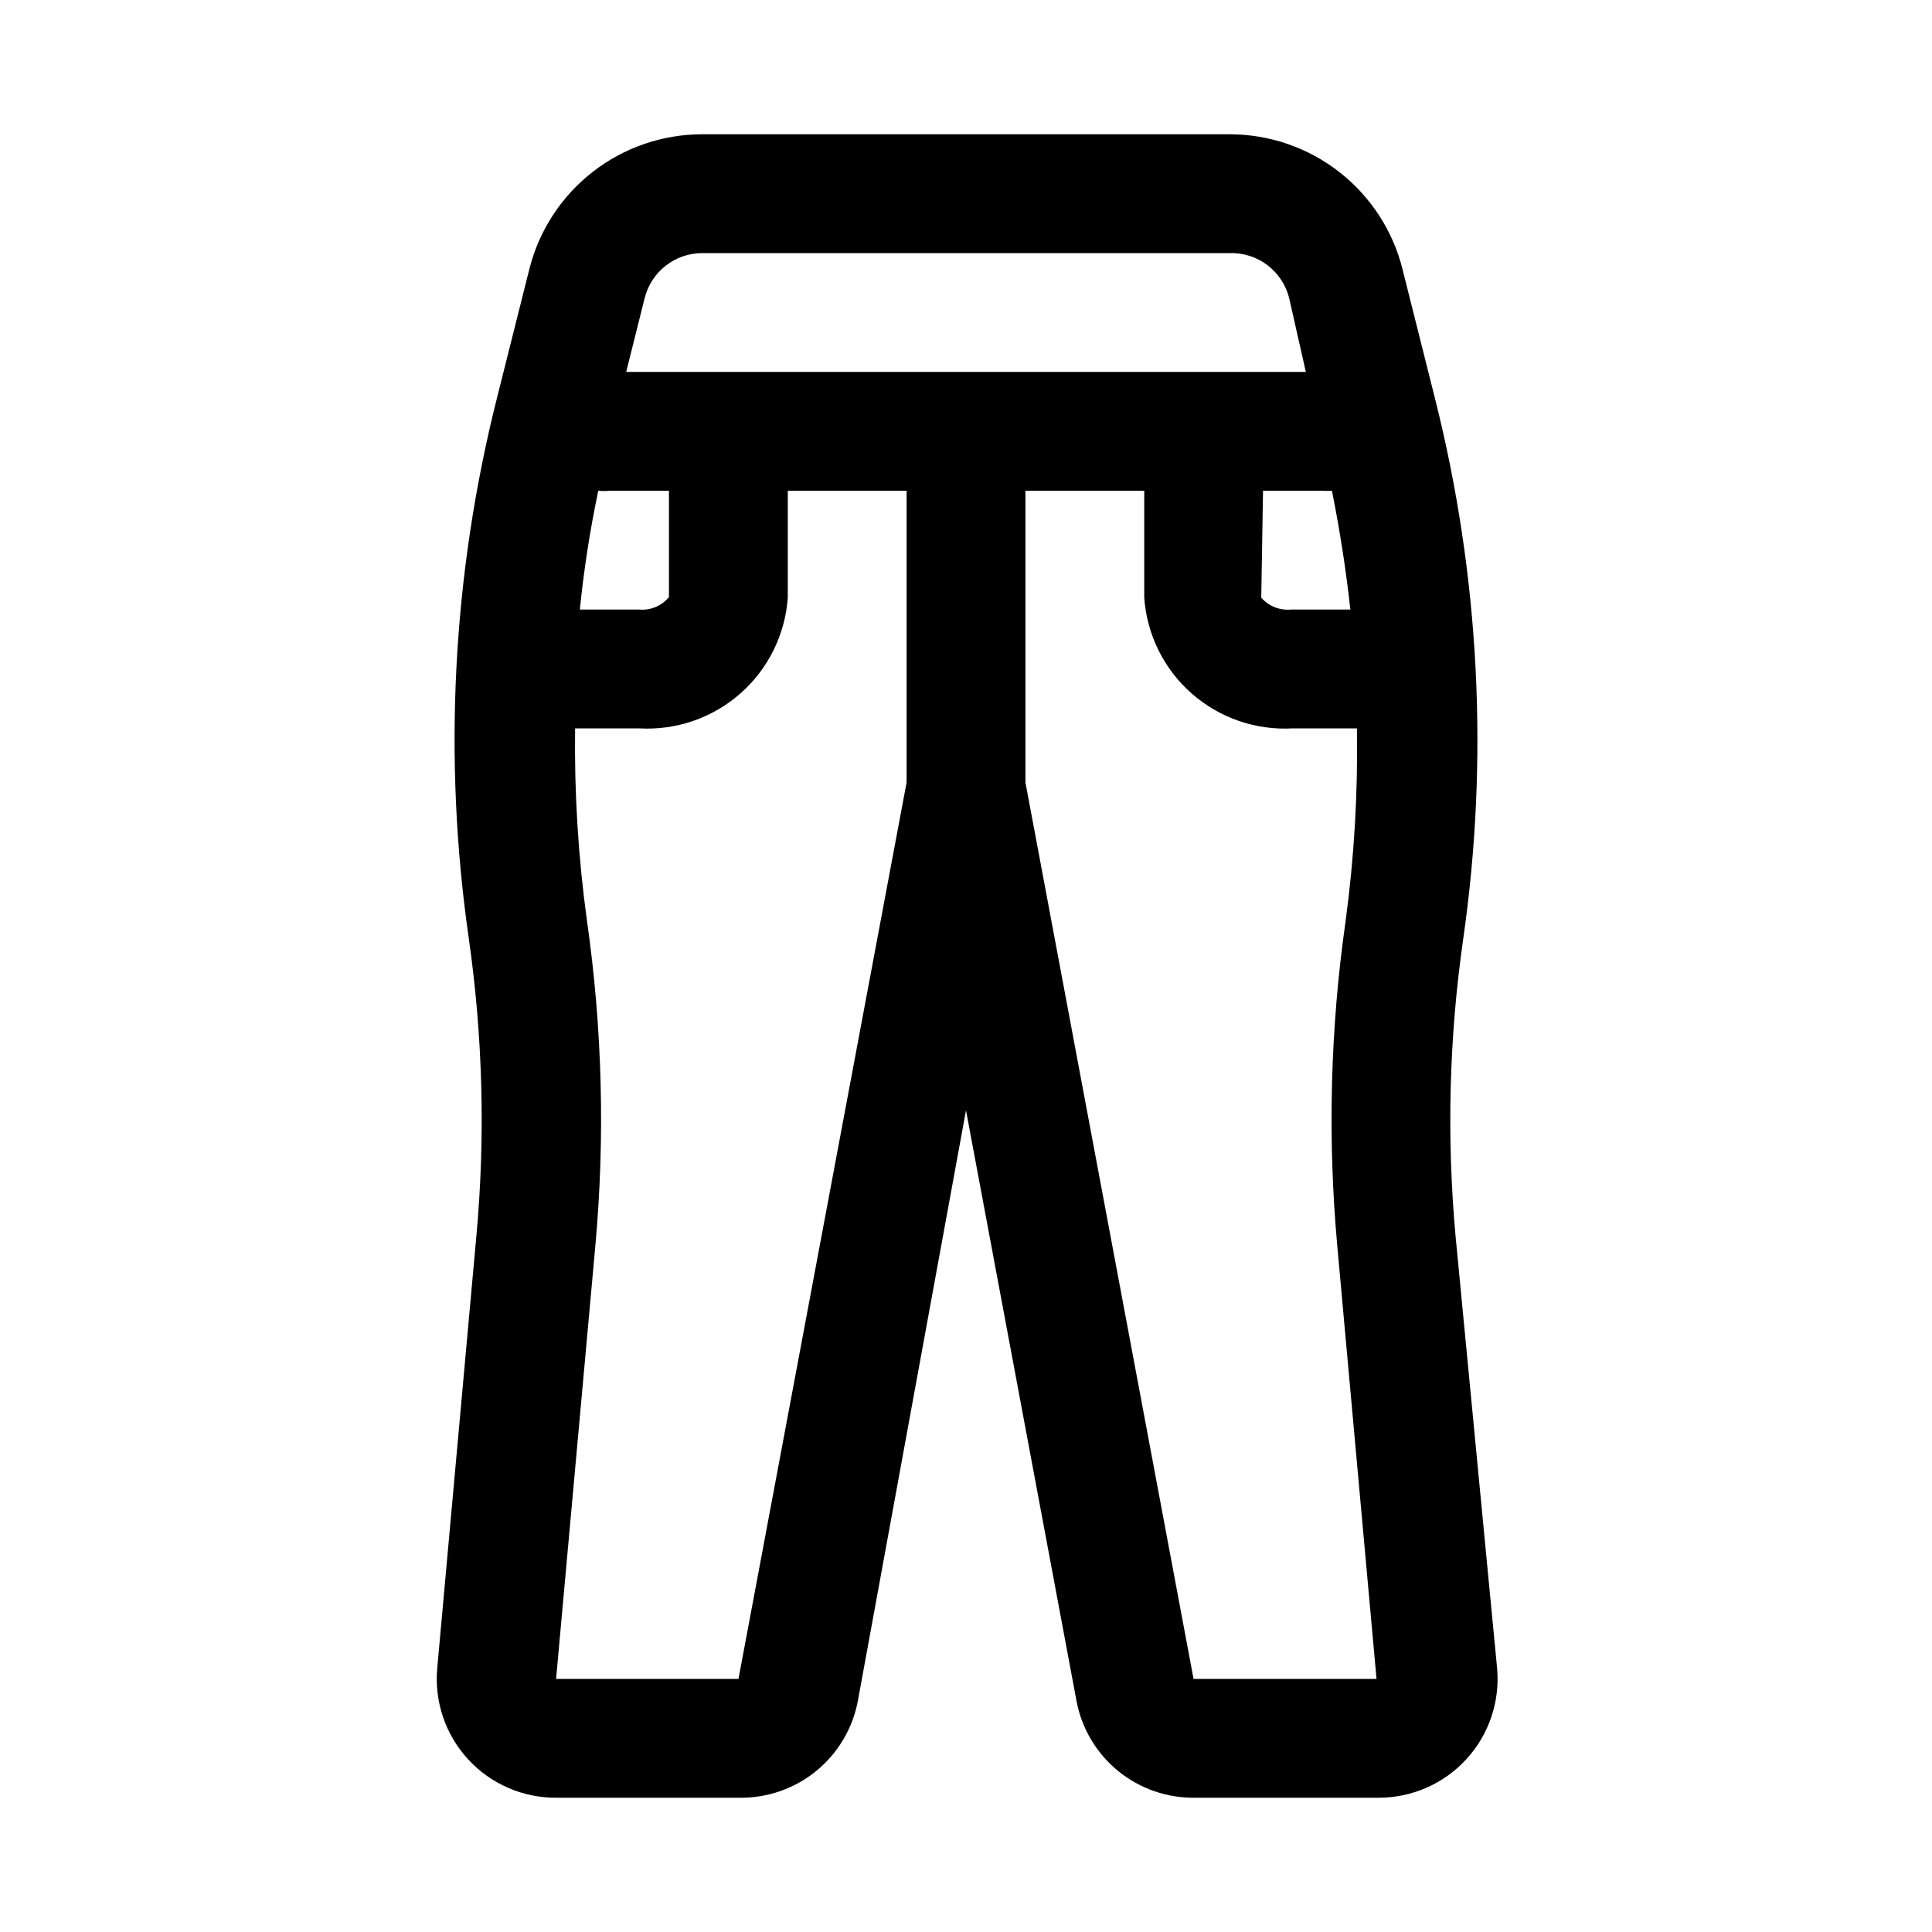 <?xml version="1.0" encoding="UTF-8"?>
<!-- Uploaded to: ICON Repo, www.iconrepo.com, Generator: ICON Repo Mixer Tools -->
<svg fill="#000000" width="800px" height="800px" version="1.1" viewBox="144 144 512 512" xmlns="http://www.w3.org/2000/svg">
 <path d="m529.73 471.48c-2.379-26.23-1.695-52.648 2.047-78.719 6.832-47.629 4.32-96.133-7.402-142.8l-8.66-34.48h0.004c-2.531-10.238-8.418-19.336-16.723-25.844-8.305-6.504-18.547-10.043-29.094-10.051h-139.81c-10.527 0-20.75 3.516-29.051 9.992-8.301 6.473-14.203 15.535-16.762 25.746l-8.66 34.48c-11.723 46.668-14.234 95.168-7.398 142.8 3.738 26.074 4.426 52.492 2.043 78.723l-10.391 114.77c-0.797 8.828 2.164 17.586 8.16 24.121 5.992 6.531 14.465 10.234 23.328 10.199h48.492c7.434 0.129 14.672-2.379 20.438-7.074 5.762-4.695 9.676-11.281 11.051-18.586l28.656-156.5 29.285 156.5h-0.004c1.375 7.305 5.289 13.891 11.055 18.586 5.762 4.695 13 7.203 20.434 7.074h48.492c8.867 0.035 17.336-3.668 23.332-10.199 5.992-6.535 8.953-15.293 8.156-24.121zm-51.012-197.43h15.742c0.84 0.07 1.684 0.07 2.519 0 2.098 10.496 3.727 20.992 4.879 31.488h-15.742c-2.977 0.277-5.906-0.895-7.871-3.148zm-148.62-62.977h139.81c3.598-0.105 7.121 1.023 9.984 3.203 2.863 2.176 4.898 5.269 5.758 8.762l4.41 19.523h-180.11l4.879-19.523h0.004c0.844-3.414 2.805-6.445 5.574-8.613 2.766-2.168 6.18-3.348 9.695-3.352zm-8.816 91.156c-1.914 2.34-4.863 3.574-7.871 3.309h-15.742c1.051-10.496 2.676-20.992 4.879-31.488 0.996 0.102 1.996 0.102 2.992 0h15.742zm18.422 286.7h-48.336l10.391-114.62c2.617-28.746 1.879-57.699-2.203-86.277-2.324-16.898-3.375-33.949-3.148-51.008h17.004c9.797 0.562 19.422-2.758 26.789-9.242 7.367-6.481 11.883-15.605 12.57-25.395v-28.34h31.488v77.305zm120.6 0-44.555-237.58v-77.301h31.488v28.34c0.688 9.789 5.203 18.914 12.57 25.395 7.367 6.484 16.992 9.805 26.789 9.242h17.004c0.281 17.055-0.719 34.105-2.992 51.008-4.078 28.578-4.816 57.531-2.203 86.277l10.391 114.62z"/>
</svg>